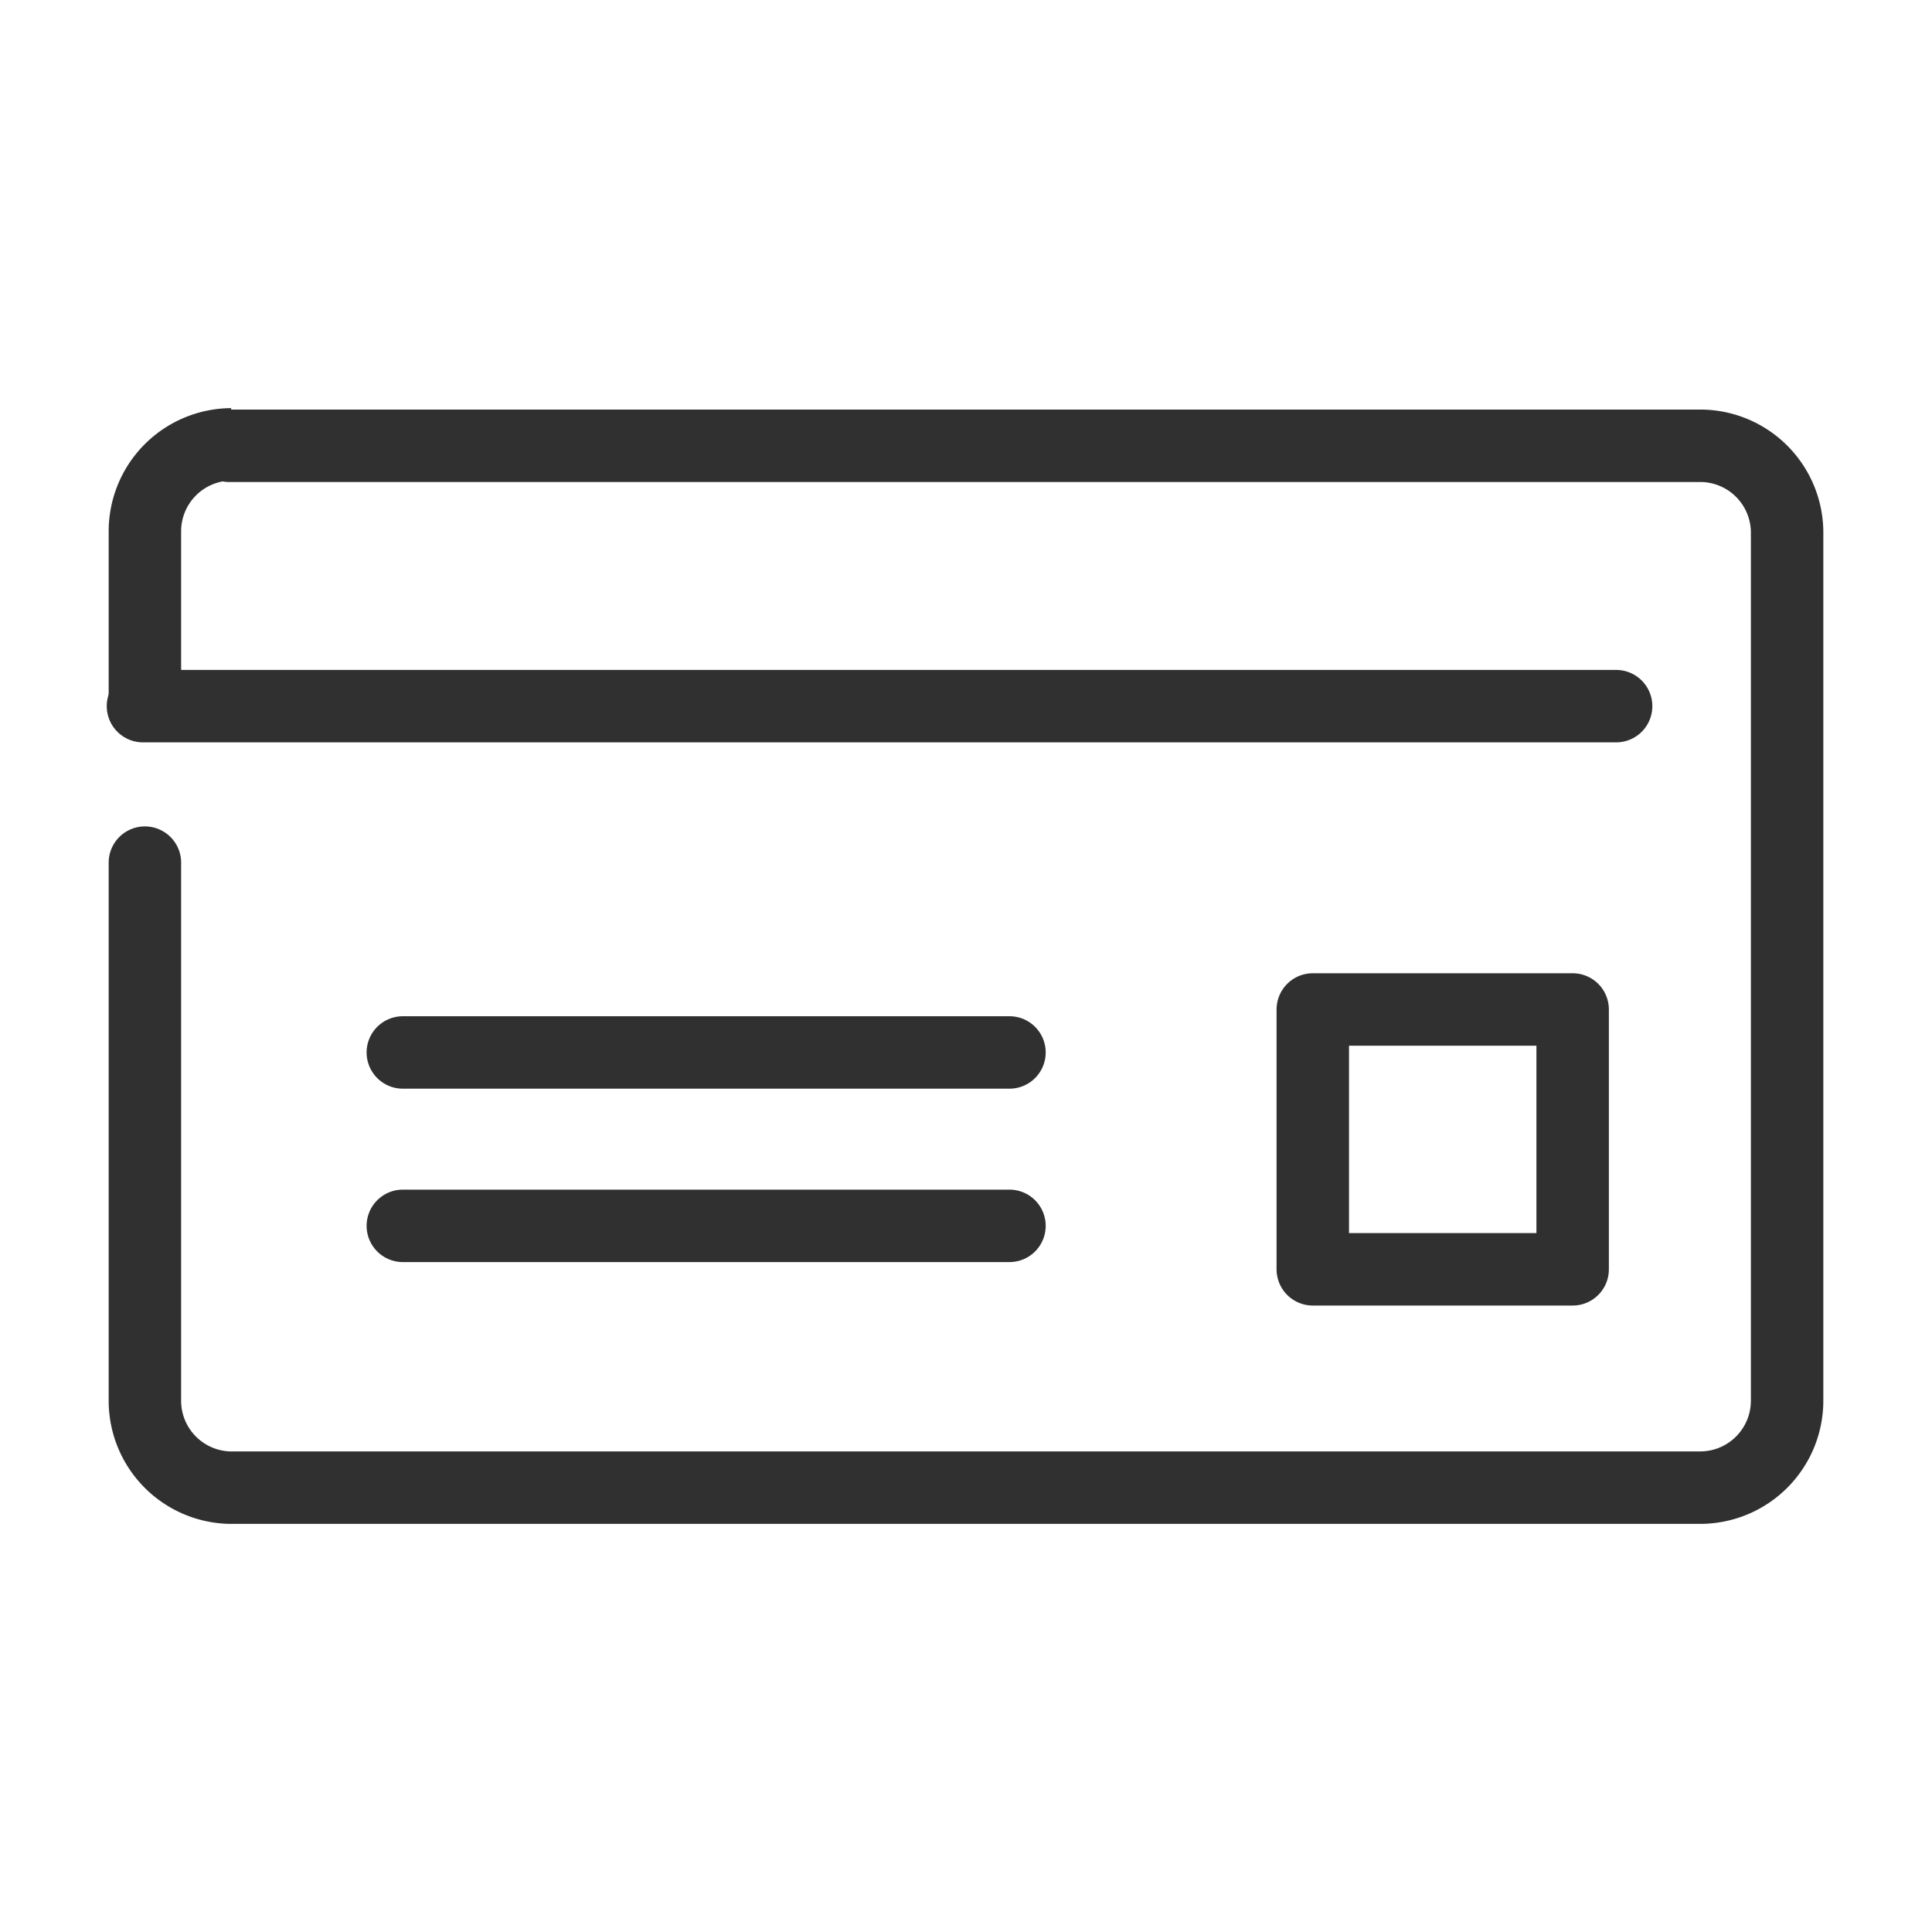 <svg xmlns="http://www.w3.org/2000/svg" viewBox="0 0 40 40"><defs><style>.cls-1,.cls-2,.cls-3{fill:none;}.cls-2,.cls-3{stroke:#303030;stroke-linejoin:round;stroke-width:1.5px;}.cls-3{stroke-linecap:round;}</style></defs><g id="レイヤー_2" data-name="レイヤー 2"><g id="レイヤー_1-2" data-name="レイヤー 1"><rect class="cls-1" width="40" height="40"/><g id="レイヤー_2-2" data-name="レイヤー 2"><g id="icon_data" data-name="icon data"><path class="cls-2" d="M3,14.62V11a1.8,1.8,0,0,1,1.79-1.8"/><path class="cls-3" d="M4.75,9.23h30.5A1.8,1.8,0,0,1,37,11V29a1.8,1.8,0,0,1-1.79,1.8H4.75A1.8,1.8,0,0,1,3,29V17.86"/><line class="cls-3" x1="33.46" y1="14.62" x2="2.96" y2="14.62"/><line class="cls-3" x1="8.34" y1="21.79" x2="20.9" y2="21.79"/><line class="cls-3" x1="8.34" y1="25.38" x2="20.9" y2="25.38"/><rect class="cls-3" x="27.18" y="20.9" width="5.38" height="5.38"/></g></g></g></g></svg>